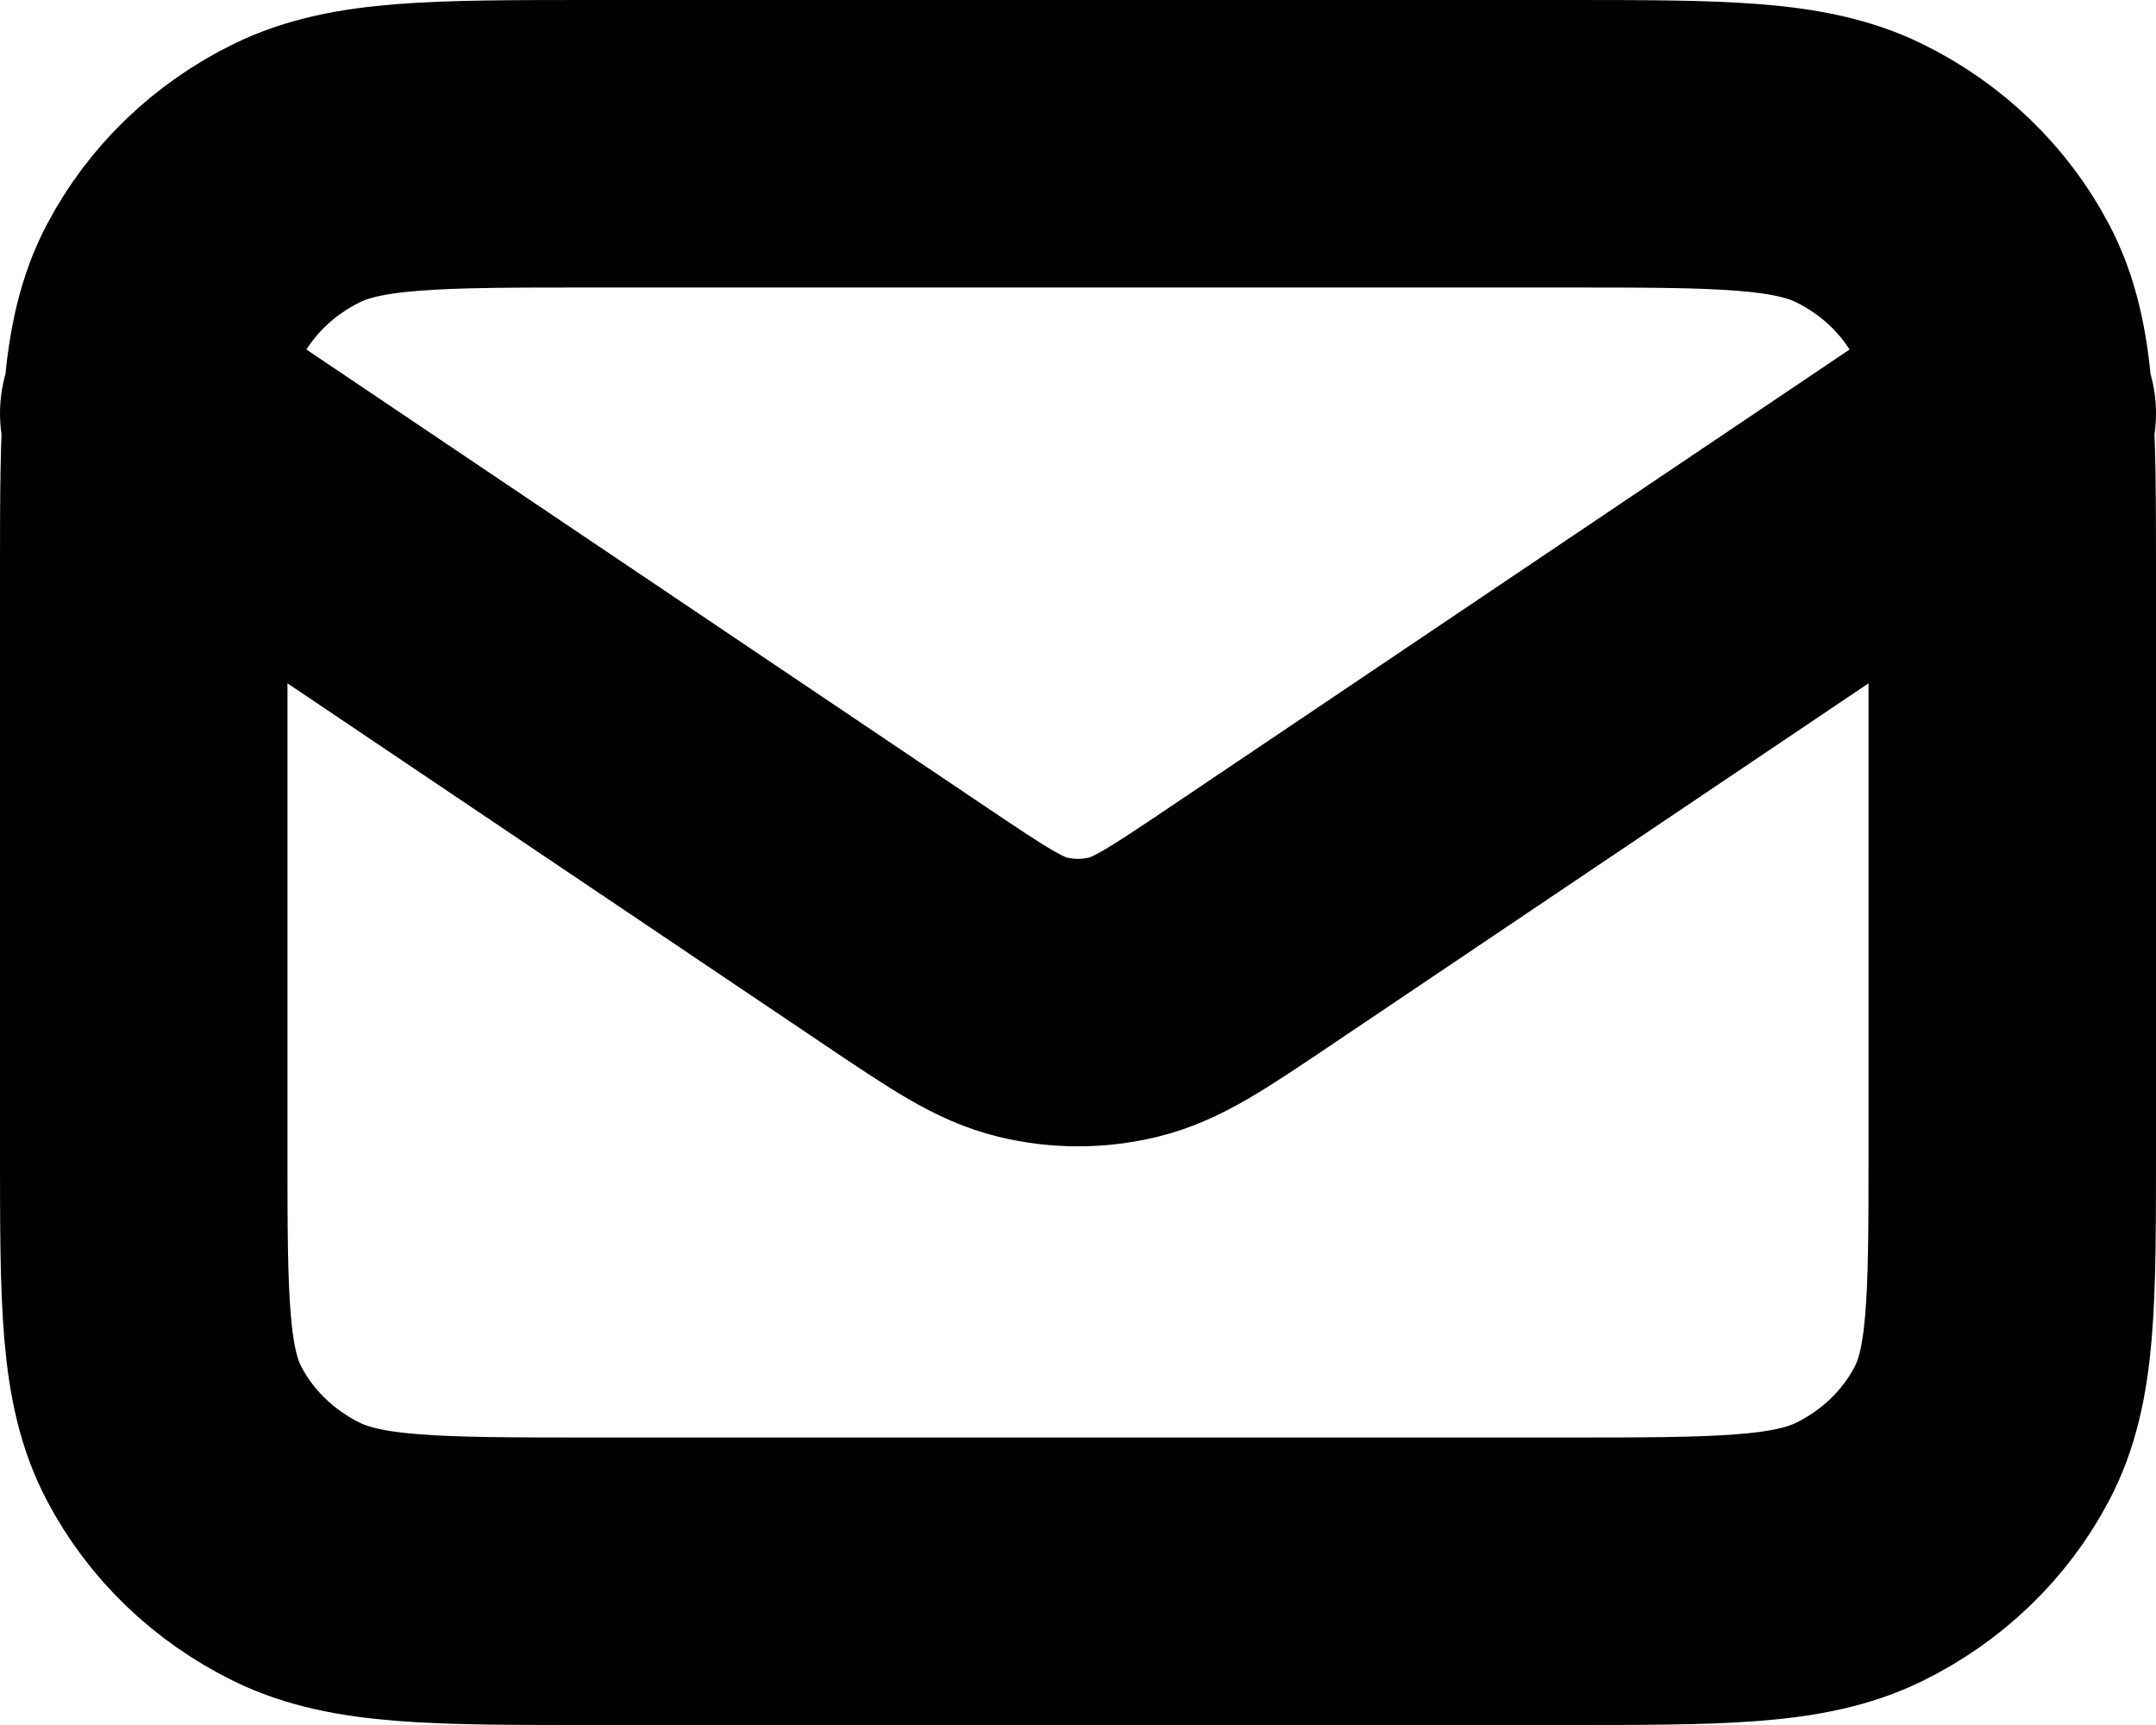 <svg width="15" height="12" viewBox="0 0 15 12" fill="none" xmlns="http://www.w3.org/2000/svg">
<path d="M1 2.875L6.307 6.447C6.737 6.736 6.952 6.881 7.186 6.937C7.392 6.987 7.608 6.987 7.814 6.937C8.048 6.881 8.263 6.736 8.693 6.447L14 2.875M4.12 11H10.88C11.972 11 12.518 11 12.935 10.796C13.302 10.616 13.601 10.329 13.787 9.976C14 9.575 14 9.05 14 8V4C14 2.95 14 2.425 13.787 2.024C13.601 1.671 13.302 1.384 12.935 1.204C12.518 1 11.972 1 10.88 1H4.12C3.028 1 2.482 1 2.065 1.204C1.698 1.384 1.399 1.671 1.213 2.024C1 2.425 1 2.95 1 4V8C1 9.05 1 9.575 1.213 9.976C1.399 10.329 1.698 10.616 2.065 10.796C2.482 11 3.028 11 4.12 11Z" stroke="black" stroke-width="2" stroke-linecap="round" stroke-linejoin="round"/>
</svg>
